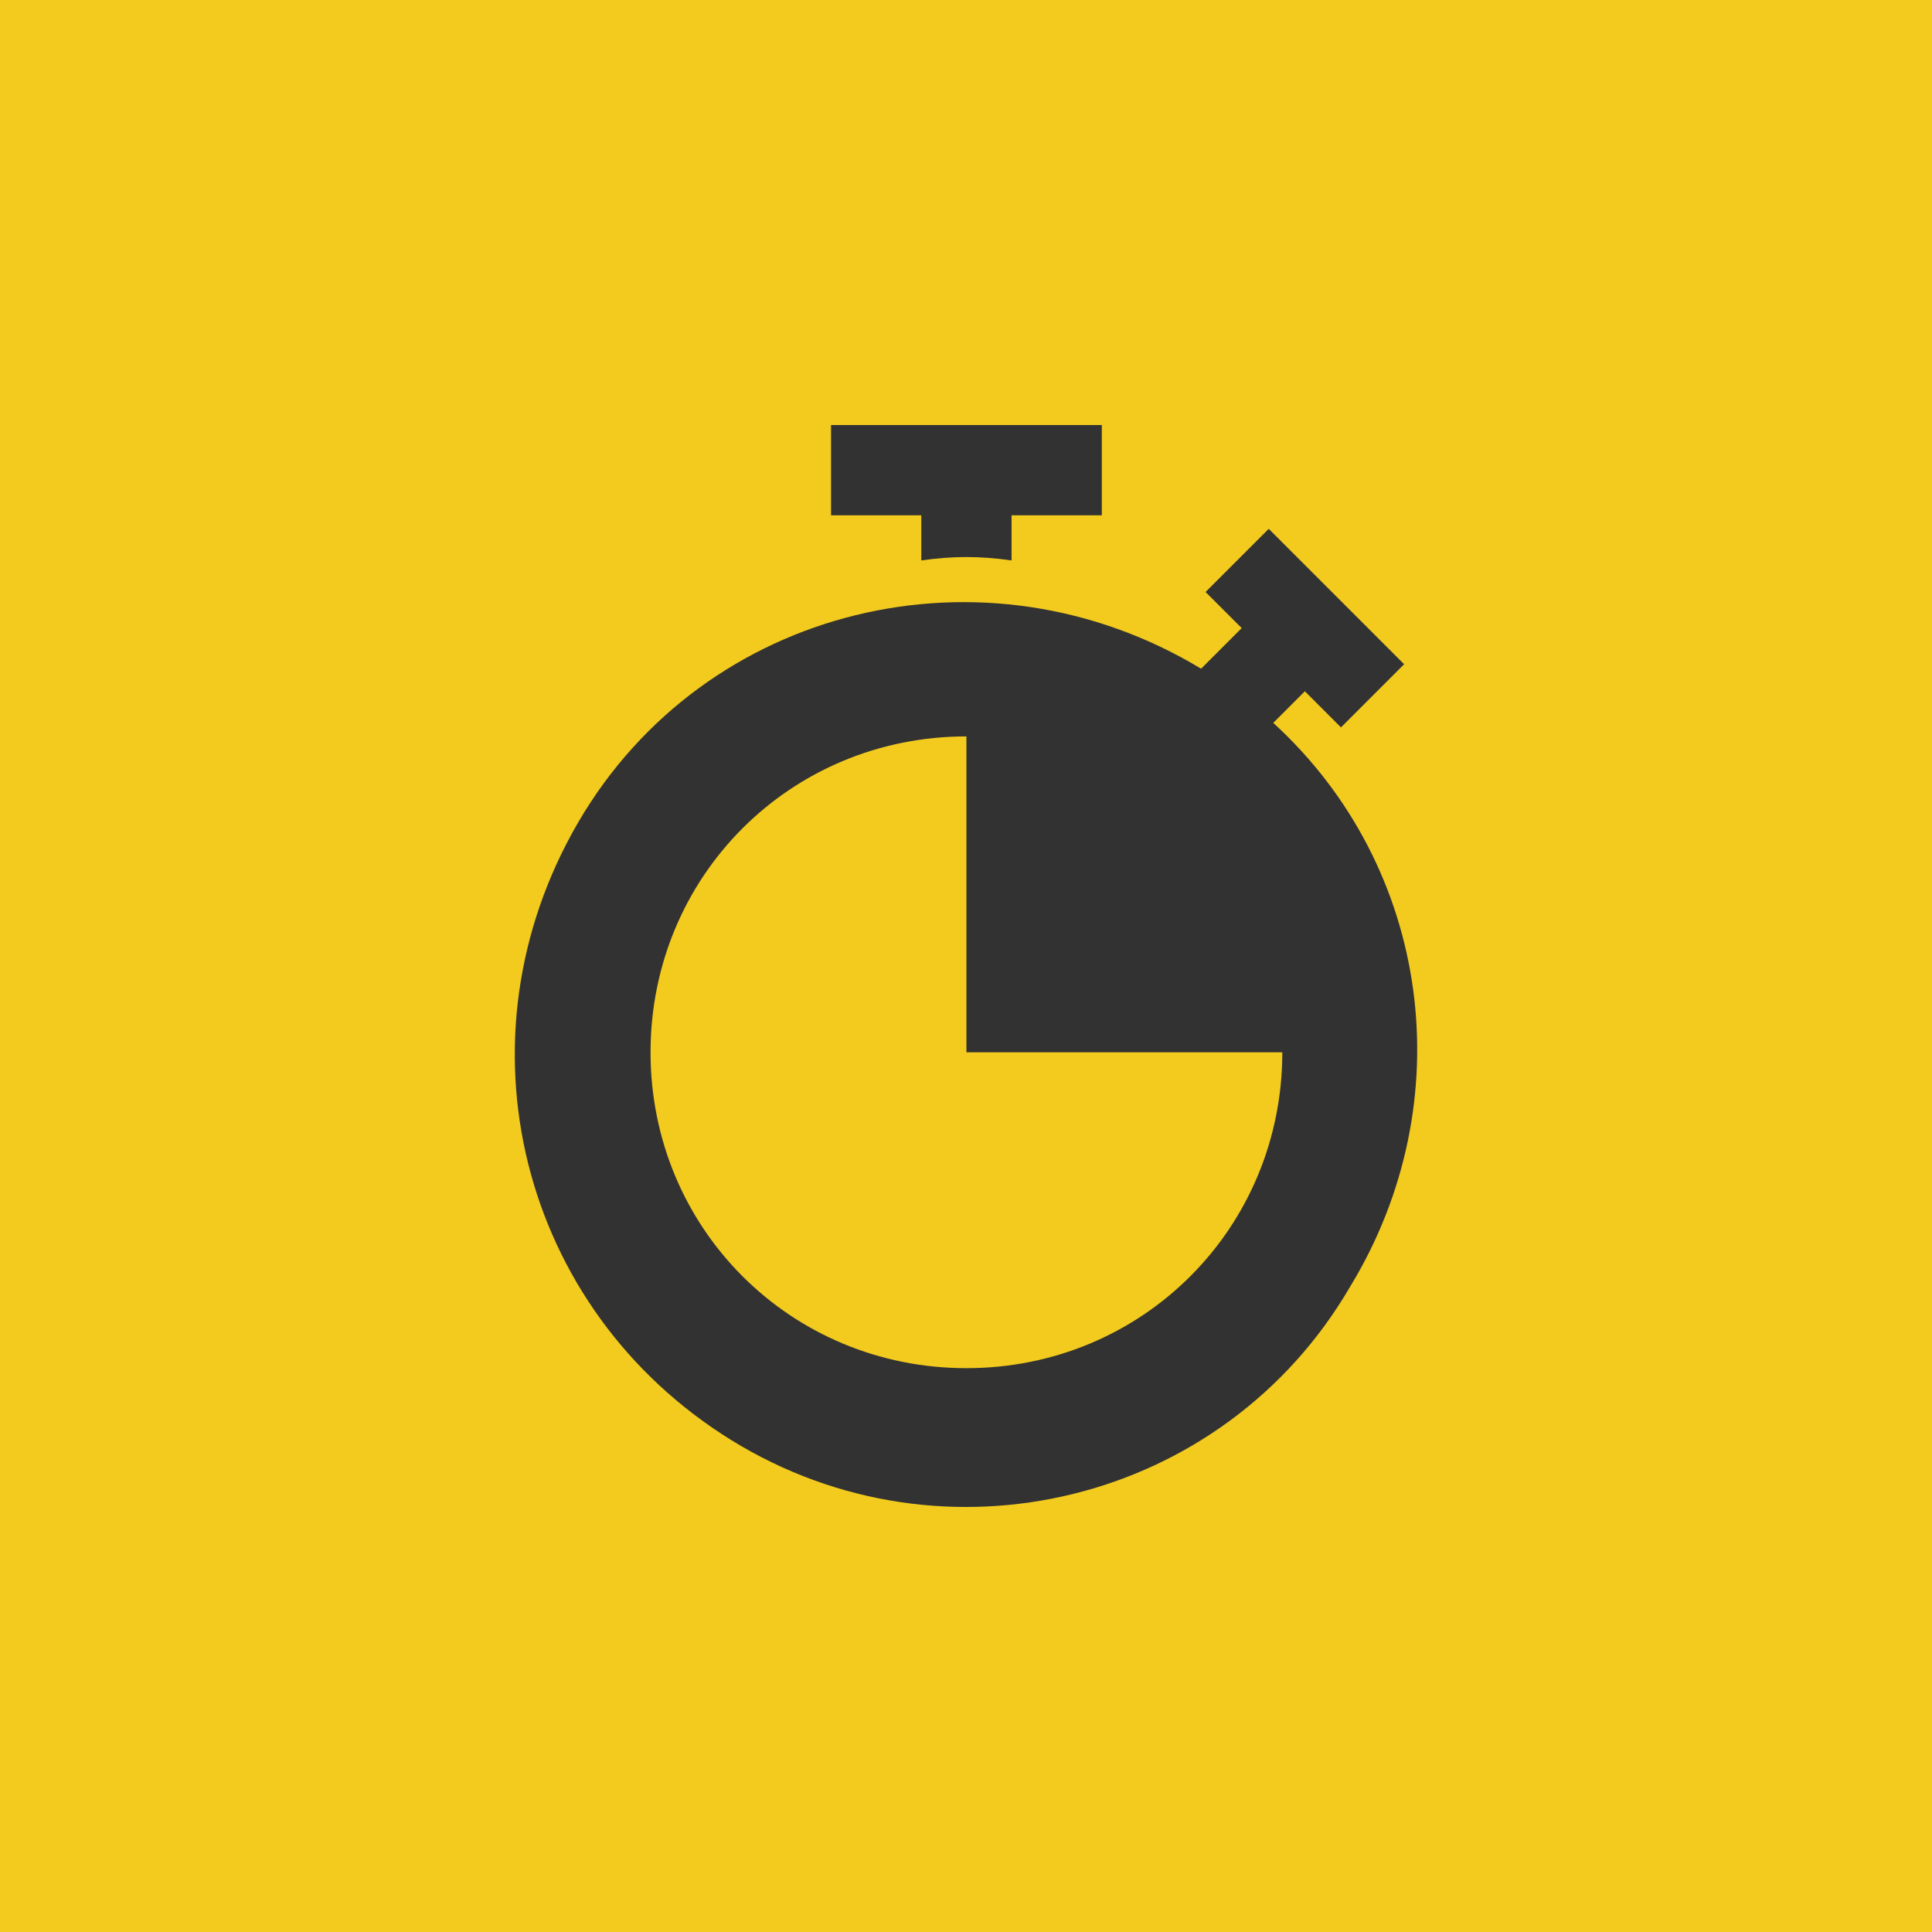 <?xml version="1.0" encoding="UTF-8"?> <svg xmlns="http://www.w3.org/2000/svg" width="50" height="50" viewBox="0 0 50 50" fill="none"> <rect width="50" height="50" fill="#F3CB1E"></rect> <g clip-path="url(#clip0)"> <path d="M21.507 11V13.336H23.843V14.504C24.66 14.387 25.361 14.387 26.179 14.504V13.336H28.515V11H21.507Z" fill="#323232"></path> <path d="M32.952 18.708L33.77 17.89L34.704 18.825L36.339 17.19L32.835 13.686L31.2 15.321L32.135 16.255L31.084 17.306C25.478 13.92 18.237 15.671 14.967 21.277C11.697 26.883 13.449 33.89 18.938 37.277C24.427 40.664 31.667 38.912 34.937 33.306C37.857 28.518 37.04 22.445 32.952 18.708ZM25.011 35.408C20.456 35.408 16.836 31.788 16.836 27.233C16.836 22.679 20.456 19.058 25.011 19.058V27.233H33.186C33.186 31.788 29.565 35.408 25.011 35.408Z" fill="#323232"></path> </g> <defs> <clipPath id="clip0"> <rect width="28" height="28" fill="white" transform="translate(11 11)"></rect> </clipPath> </defs> </svg> 